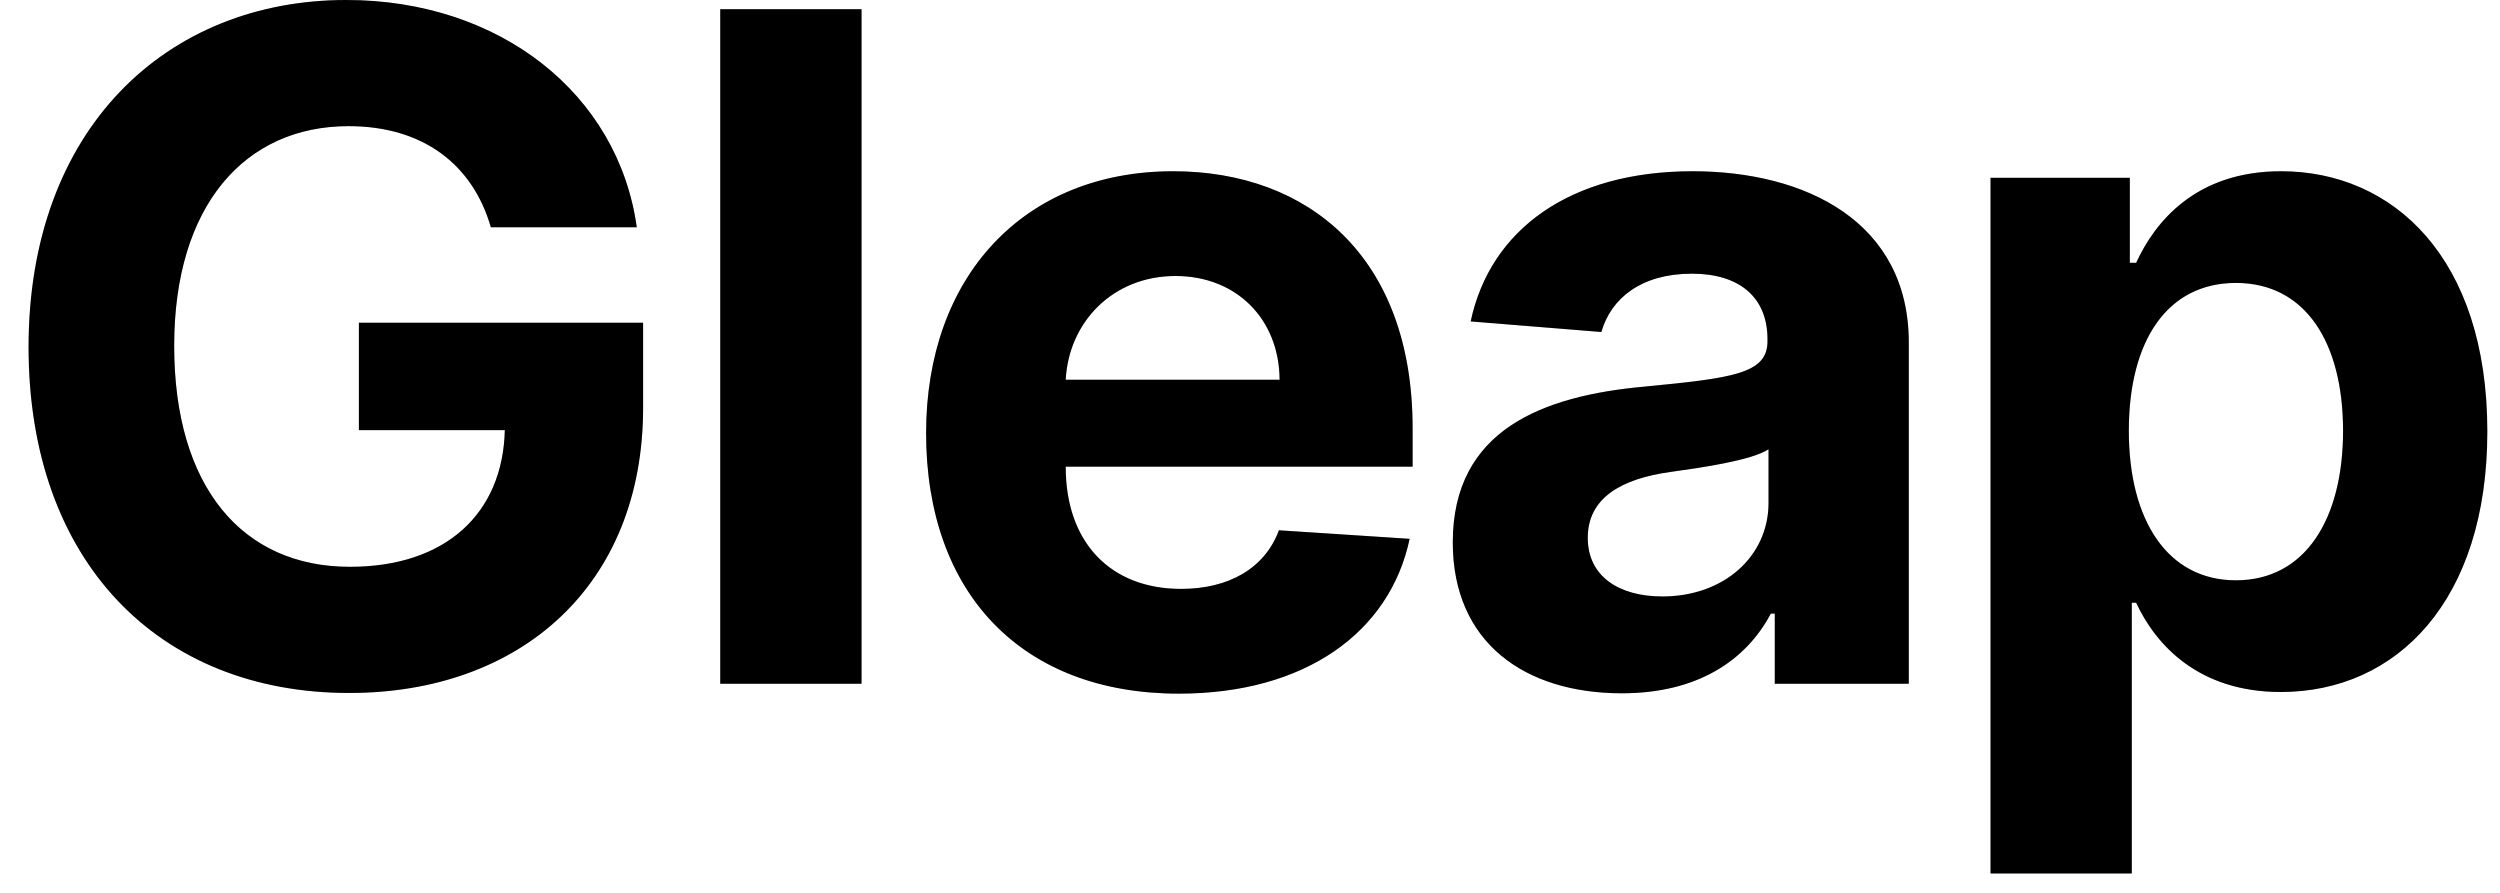 <svg width="70" height="25" viewBox="0 0 70 25" fill="none" xmlns="http://www.w3.org/2000/svg">
<path d="M63.87 4.795C66.999 4.795 69.645 7.212 69.645 12.081C69.645 16.821 67.11 19.376 63.86 19.376C61.558 19.376 60.36 18.056 59.812 16.876H59.69V24.457H55.735V4.979H59.635V7.359H59.812C60.341 6.207 61.484 4.795 63.87 4.795ZM32.848 4.795C36.618 4.795 39.553 7.174 39.553 11.988V13.067H29.84V13.077C29.84 15.189 31.093 16.489 33.071 16.489C34.39 16.489 35.411 15.926 35.81 14.848L39.47 15.087C38.913 17.715 36.535 19.422 33.007 19.422C28.614 19.422 25.931 16.618 25.931 12.127C25.931 7.756 28.651 4.795 32.848 4.795ZM47.392 4.795C50.567 4.795 53.446 6.216 53.446 9.591V19.145H49.694V17.181H49.583C48.886 18.499 47.521 19.412 45.413 19.412C42.693 19.412 40.678 17.992 40.678 15.188C40.678 12.025 43.213 11.084 46.036 10.826C48.515 10.586 49.49 10.467 49.49 9.554V9.498C49.49 8.336 48.719 7.663 47.373 7.663C45.952 7.663 45.107 8.355 44.838 9.296L41.179 9C41.727 6.418 43.974 4.795 47.392 4.795ZM9.695 0C13.995 0 17.31 2.628 17.83 6.363H13.744C13.233 4.593 11.832 3.532 9.761 3.532C6.855 3.532 4.877 5.754 4.877 9.683C4.877 13.63 6.78 15.871 9.798 15.871C12.472 15.871 14.079 14.386 14.135 12.044H10.049V9.037H18.007V11.417C18.007 16.388 14.58 19.403 9.779 19.403C4.421 19.403 0.8 15.696 0.8 9.72C0.8 3.597 4.672 0 9.695 0ZM24.123 19.145H20.167V0.258H24.123V19.145ZM49.519 12.579C49.045 12.893 47.633 13.095 46.769 13.215C45.376 13.409 44.457 13.953 44.457 15.06C44.457 16.138 45.33 16.701 46.546 16.701C48.282 16.701 49.519 15.567 49.519 14.082V12.579ZM62.606 7.922C60.685 7.922 59.607 9.536 59.607 12.062C59.608 14.589 60.703 16.249 62.606 16.249C64.547 16.249 65.606 14.534 65.606 12.062C65.606 9.609 64.566 7.922 62.606 7.922ZM32.914 7.728C31.159 7.728 29.923 9.019 29.84 10.633H35.829C35.82 8.945 34.632 7.728 32.914 7.728Z" fill="black"/>
<path d="M63.87 4.795C66.999 4.795 69.645 7.212 69.645 12.081C69.645 16.821 67.11 19.376 63.86 19.376C61.558 19.376 60.36 18.056 59.812 16.876H59.69V24.457H55.735V4.979H59.635V7.359H59.812C60.341 6.207 61.484 4.795 63.87 4.795ZM32.848 4.795C36.618 4.795 39.553 7.174 39.553 11.988V13.067H29.84V13.077C29.84 15.189 31.093 16.489 33.071 16.489C34.39 16.489 35.411 15.926 35.81 14.848L39.47 15.087C38.913 17.715 36.535 19.422 33.007 19.422C28.614 19.422 25.931 16.618 25.931 12.127C25.931 7.756 28.651 4.795 32.848 4.795ZM47.392 4.795C50.567 4.795 53.446 6.216 53.446 9.591V19.145H49.694V17.181H49.583C48.886 18.499 47.521 19.412 45.413 19.412C42.693 19.412 40.678 17.992 40.678 15.188C40.678 12.025 43.213 11.084 46.036 10.826C48.515 10.586 49.49 10.467 49.49 9.554V9.498C49.49 8.336 48.719 7.663 47.373 7.663C45.952 7.663 45.107 8.355 44.838 9.296L41.179 9C41.727 6.418 43.974 4.795 47.392 4.795ZM9.695 0C13.995 0 17.31 2.628 17.83 6.363H13.744C13.233 4.593 11.832 3.532 9.761 3.532C6.855 3.532 4.877 5.754 4.877 9.683C4.877 13.63 6.78 15.871 9.798 15.871C12.472 15.871 14.079 14.386 14.135 12.044H10.049V9.037H18.007V11.417C18.007 16.388 14.58 19.403 9.779 19.403C4.421 19.403 0.8 15.696 0.8 9.72C0.8 3.597 4.672 0 9.695 0ZM24.123 19.145H20.167V0.258H24.123V19.145ZM49.519 12.579C49.045 12.893 47.633 13.095 46.769 13.215C45.376 13.409 44.457 13.953 44.457 15.06C44.457 16.138 45.33 16.701 46.546 16.701C48.282 16.701 49.519 15.567 49.519 14.082V12.579ZM62.606 7.922C60.685 7.922 59.607 9.536 59.607 12.062C59.608 14.589 60.703 16.249 62.606 16.249C64.547 16.249 65.606 14.534 65.606 12.062C65.606 9.609 64.566 7.922 62.606 7.922ZM32.914 7.728C31.159 7.728 29.923 9.019 29.84 10.633H35.829C35.82 8.945 34.632 7.728 32.914 7.728Z" fill="black" fill-opacity="0.2"/>
</svg>
